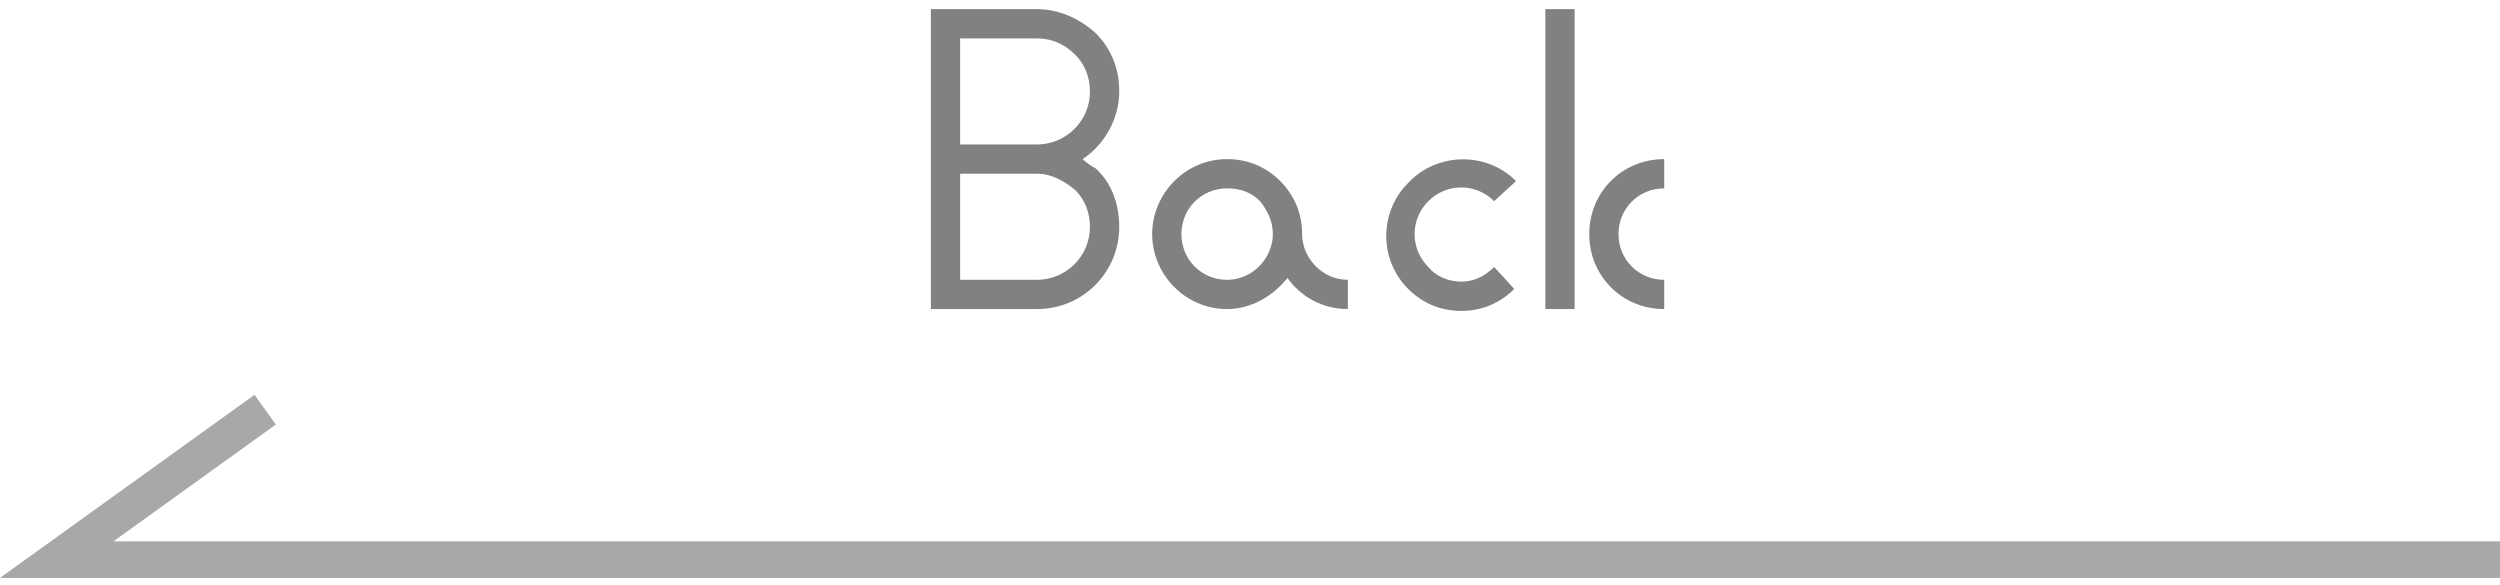 <?xml version="1.0" encoding="utf-8"?>
<!-- Generator: Adobe Illustrator 26.3.1, SVG Export Plug-In . SVG Version: 6.00 Build 0)  -->
<svg version="1.1" id="back_btn.svg" xmlns="http://www.w3.org/2000/svg" xmlns:xlink="http://www.w3.org/1999/xlink" x="0px"
	 y="0px" width="136.7px" height="32px" viewBox="0 0 136.7 32" style="enable-background:new 0 0 136.7 32;" xml:space="preserve">
<style type="text/css">
	.st0{enable-background:new    ;}
	.st1{fill:#818181;}
	.st2{fill:none;stroke:#A8A8A8;stroke-width:2;}
</style>
<g class="st0">
	<path class="st1" d="M59.9,9.2c0.9,0.8,1.3,2,1.3,3.2c0,2.5-2,4.5-4.5,4.5h-5.8V0.5h5.8c1.2,0,2.3,0.5,3.2,1.3
		c0.9,0.9,1.3,2,1.3,3.2c0,1.5-0.8,2.9-2,3.7C59.4,8.9,59.7,9.1,59.9,9.2z M52.5,7.9h4.2c1.6,0,2.9-1.3,2.9-2.9c0-0.8-0.3-1.5-0.8-2
		c-0.6-0.6-1.3-0.9-2.1-0.9h-4.2V7.9z M59.6,12.4c0-0.8-0.3-1.5-0.8-2c-0.6-0.5-1.3-0.9-2.1-0.9h-4.2v5.8h4.2
		C58.3,15.3,59.6,14,59.6,12.4z"/>
	<path class="st1" d="M73.7,15.3v1.6c-1.4,0-2.6-0.7-3.3-1.7c-0.8,1-2,1.7-3.3,1.7c-2.3,0-4.1-1.9-4.1-4.1s1.8-4.1,4.1-4.1
		c1.1,0,2.1,0.4,2.9,1.2c0.8,0.8,1.2,1.8,1.2,2.9C71.2,14.1,72.3,15.3,73.7,15.3z M69.6,12.8c0-0.7-0.3-1.3-0.7-1.8
		c-0.5-0.5-1.1-0.7-1.8-0.7c-1.4,0-2.5,1.1-2.5,2.5c0,1.4,1.1,2.5,2.5,2.5C68.5,15.3,69.6,14.1,69.6,12.8z"/>
	<path class="st1" d="M82.9,9.9L81.7,11c-1-1-2.6-1-3.6,0c-1,1-1,2.6,0,3.6c0.4,0.5,1.1,0.8,1.8,0.8s1.3-0.3,1.8-0.8l1.1,1.2
		c-0.8,0.8-1.8,1.2-2.9,1.2c-1.1,0-2.1-0.4-2.9-1.2c-1.6-1.6-1.6-4.2,0-5.8C78.6,8.3,81.3,8.3,82.9,9.9z"/>
	<path class="st1" d="M84.5,0.5h1.6v16.4h-1.6V0.5z M91,15.3v1.6c-2.3,0-4.1-1.8-4.1-4.1c0-2.3,1.8-4.1,4.1-4.1v1.6
		c-1.4,0-2.5,1.1-2.5,2.5C88.5,14.2,89.6,15.3,91,15.3z"/>
</g>
<path id="シェイプ_3" class="st2" d="M136.7,30.6H3.1l11.4-8.2"/>
</svg>
